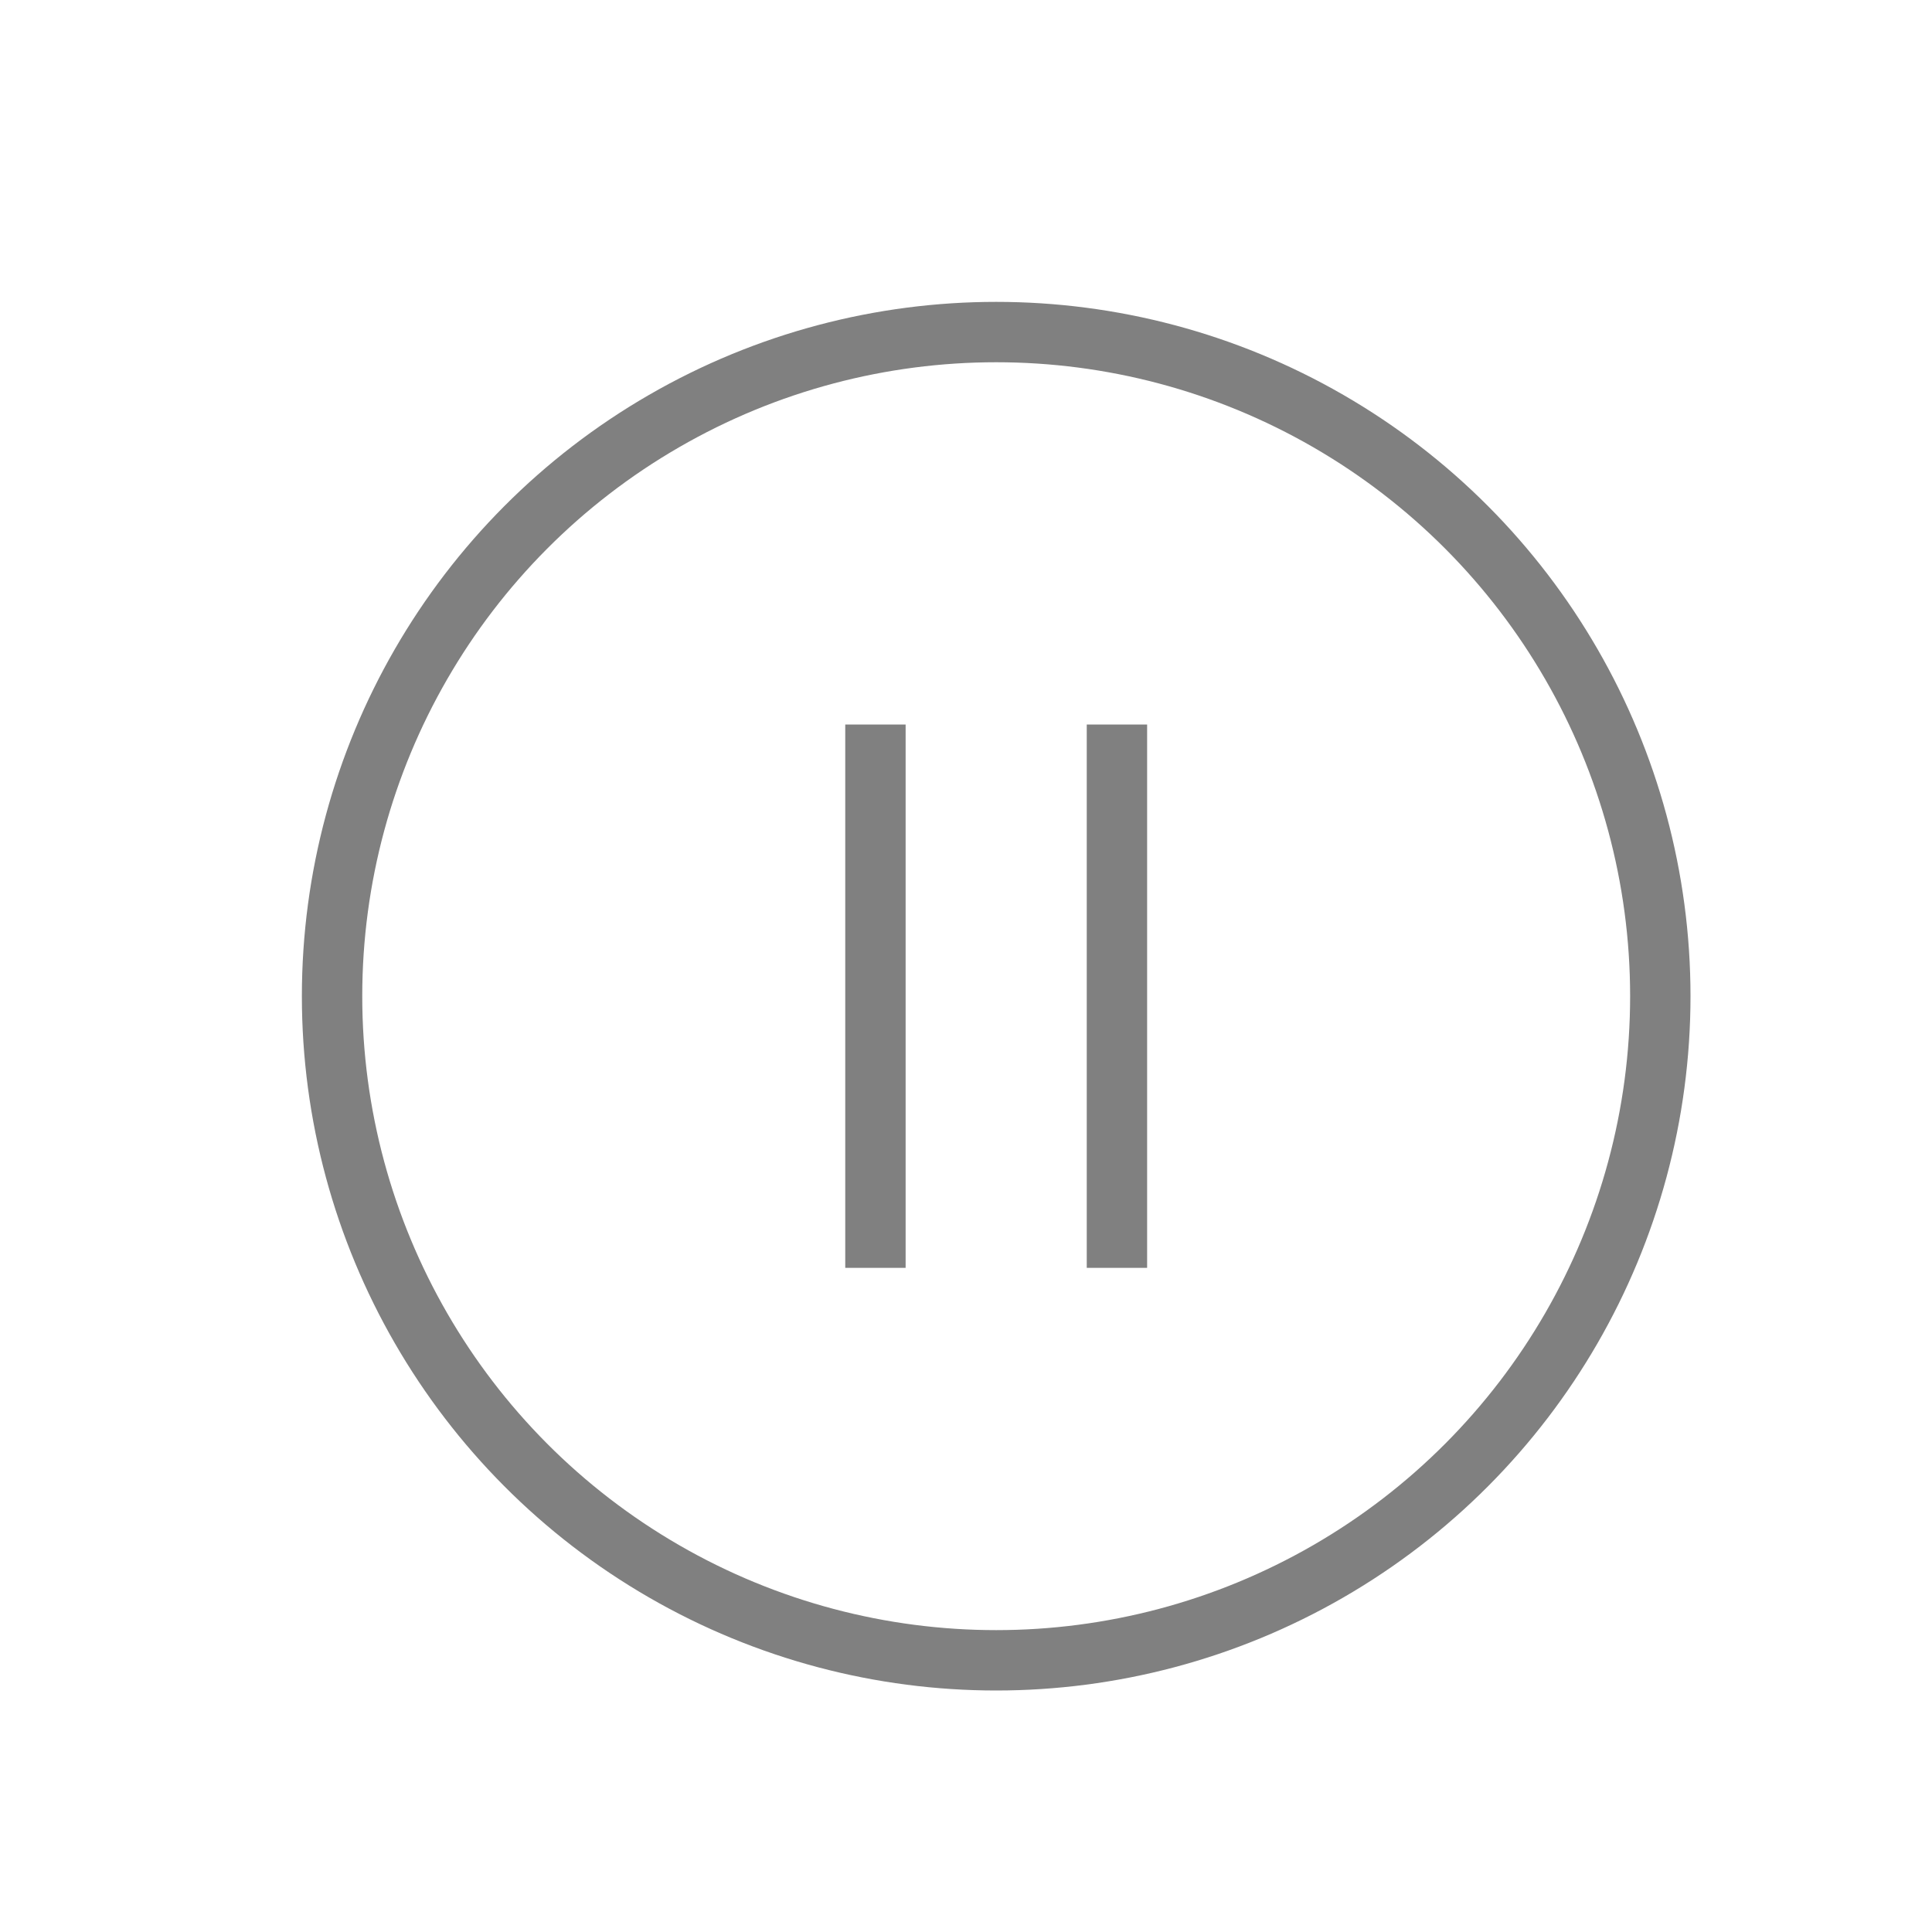 <svg width="32" height="32" xmlns="http://www.w3.org/2000/svg"><g transform="translate(5 5)" stroke="#808080" fill="none" fill-rule="evenodd"><path d="M9.5 7v9m4-9v9" stroke-linejoin="round"/><circle cx="11.5" cy="11.5" r="11"/></g></svg>
